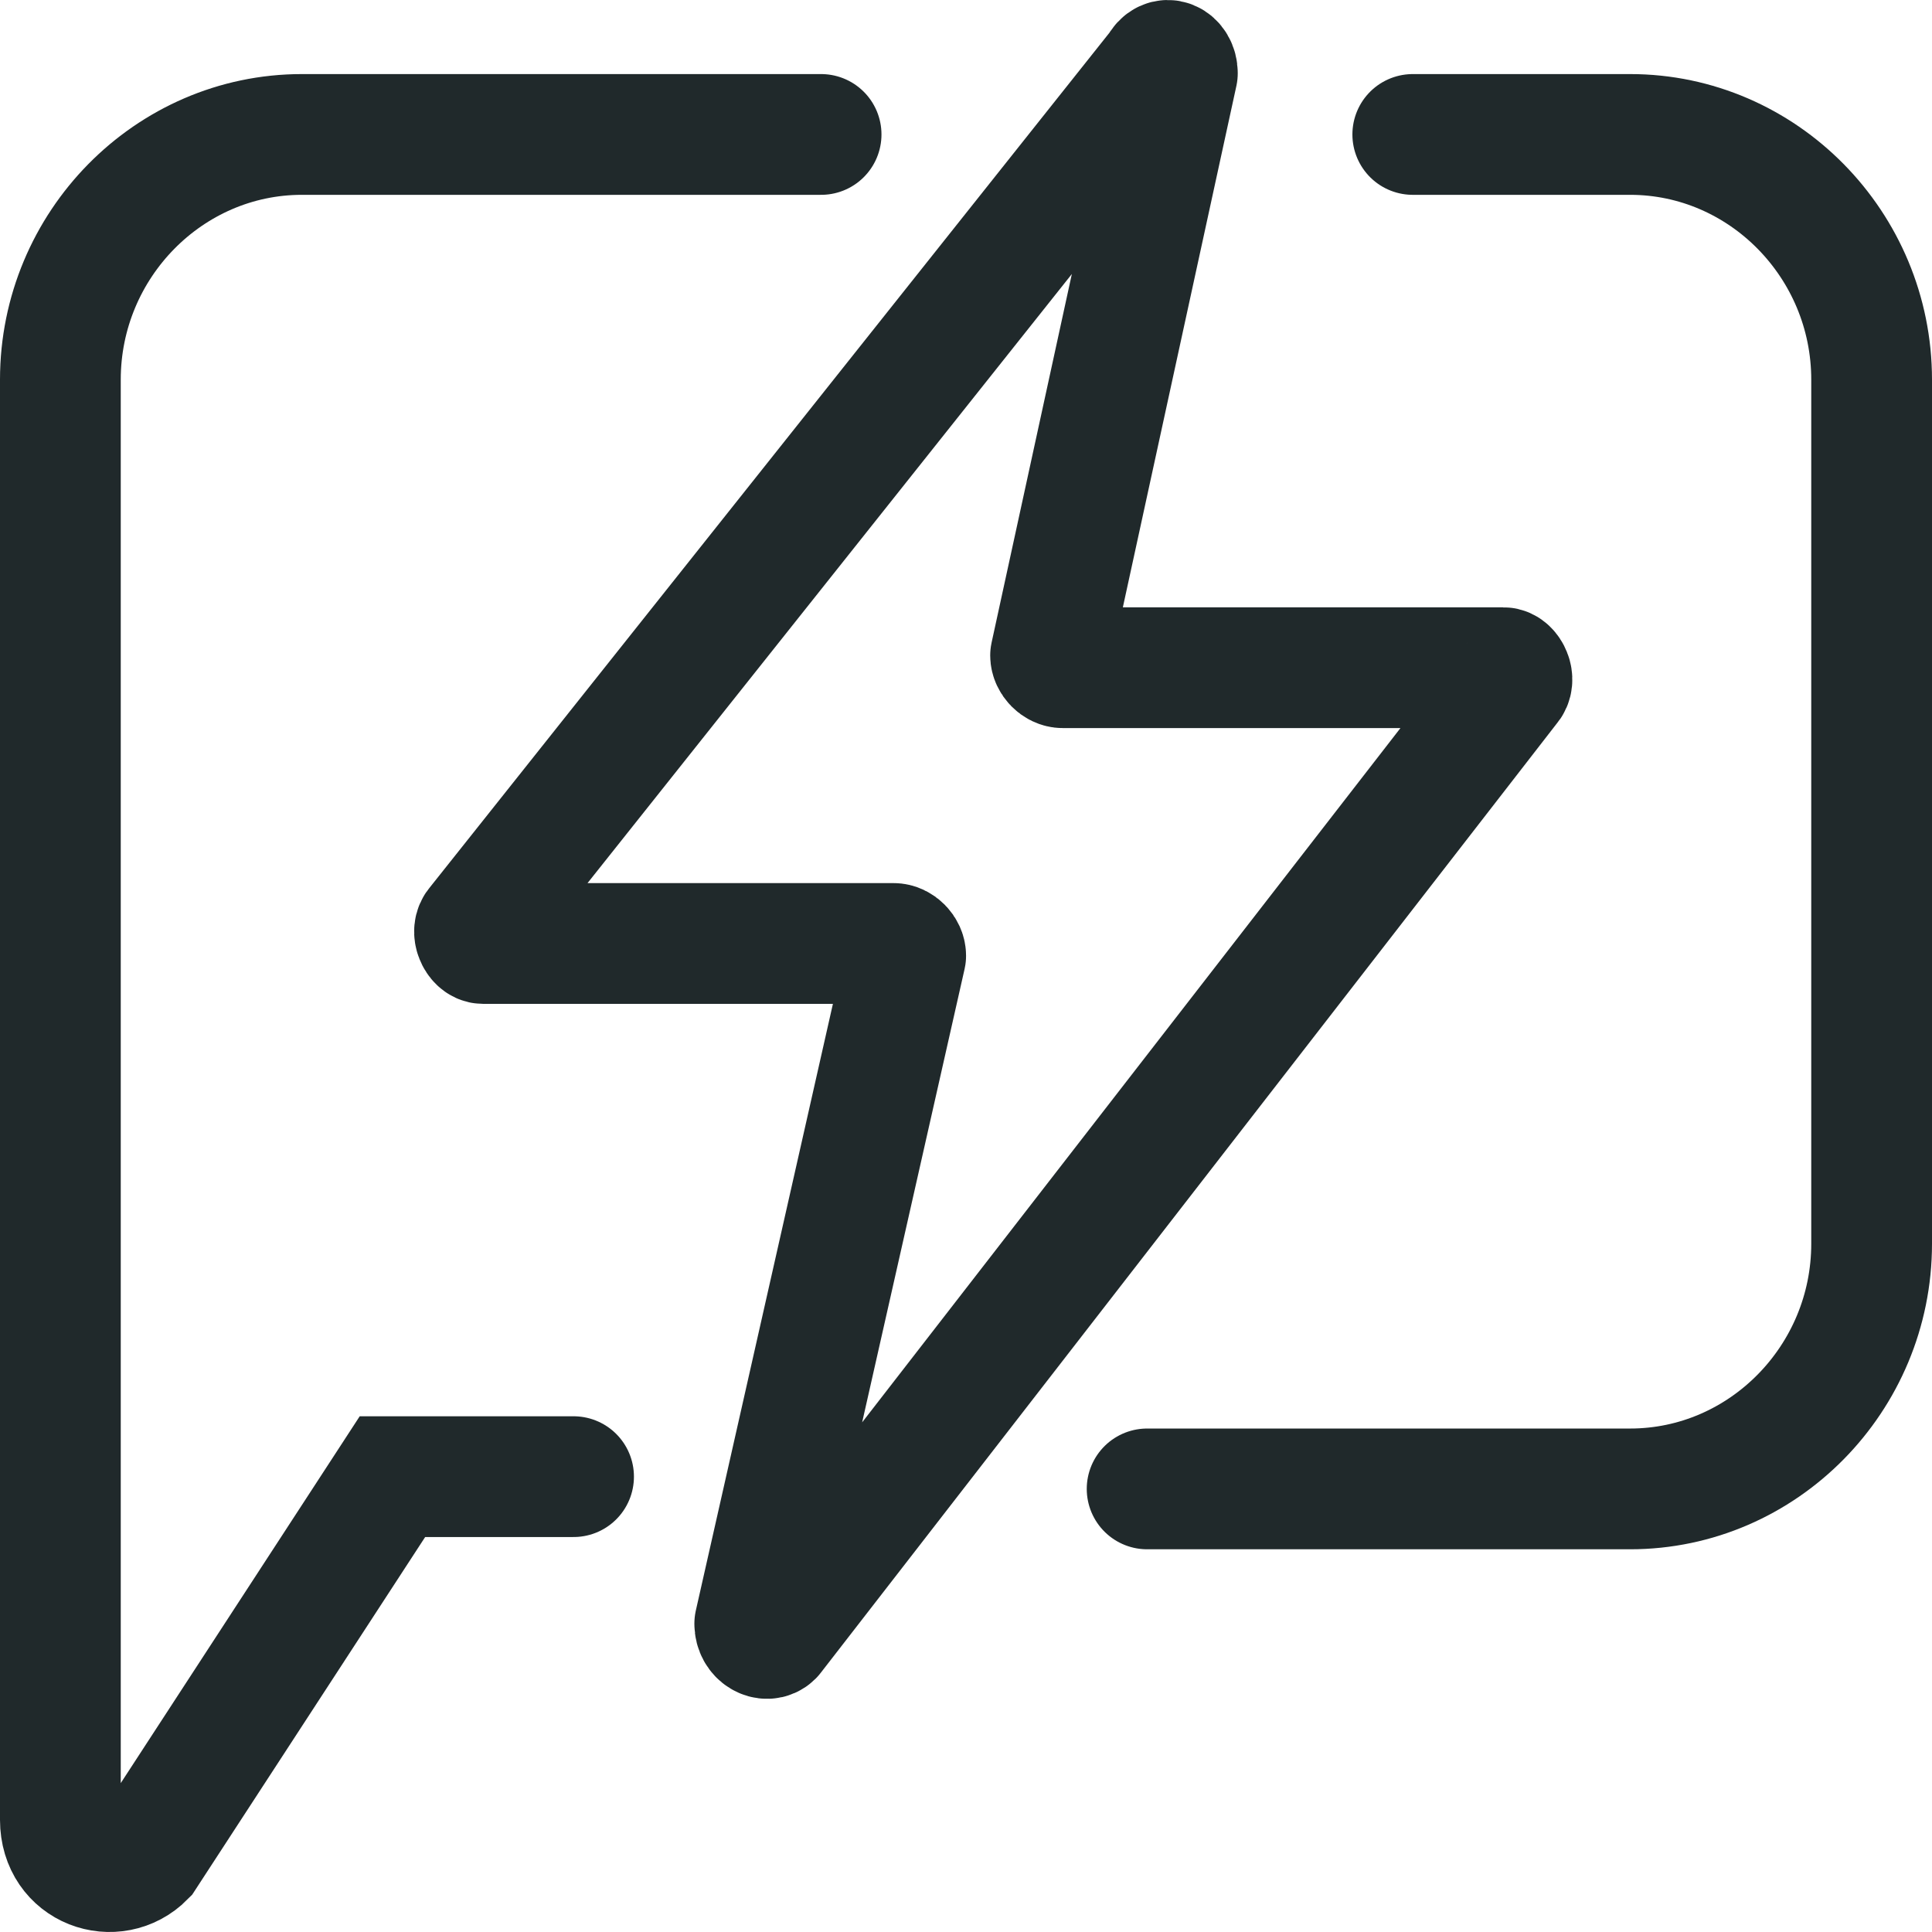 <svg width="32" height="32" viewBox="0 0 32 32" fill="none" xmlns="http://www.w3.org/2000/svg">
<path d="M19.201 1.111L7.901 15.322C7.801 15.424 7.901 15.627 8.001 15.627H14.801C14.901 15.627 15.001 15.728 15.001 15.83L12.501 26.894C12.501 27.098 12.701 27.199 12.801 27.098L25.001 11.363C25.101 11.262 25.001 11.059 24.901 11.059H17.601C17.501 11.059 17.401 10.957 17.401 10.856L19.501 1.212C19.501 1.009 19.301 0.908 19.201 1.111Z" stroke="#20292B" stroke-width="2" stroke-miterlimit="10" stroke-linecap="round" stroke-linejoin="round"/>
<path d="M13.6 2.227H5C2.8 2.227 1 4.054 1 6.288V18.57V25.676V30.143C1 30.955 1.9 31.259 2.4 30.752L6.5 24.458H9.5" stroke="#20292B" stroke-width="2" stroke-miterlimit="10" stroke-linecap="round"/>
<path d="M19 24.661H27C29.2 24.661 31 22.834 31 20.601V6.288C31 4.054 29.2 2.227 27 2.227H23.4" stroke="#20292B" stroke-width="2" stroke-miterlimit="10" stroke-linecap="round"/>
</svg>
